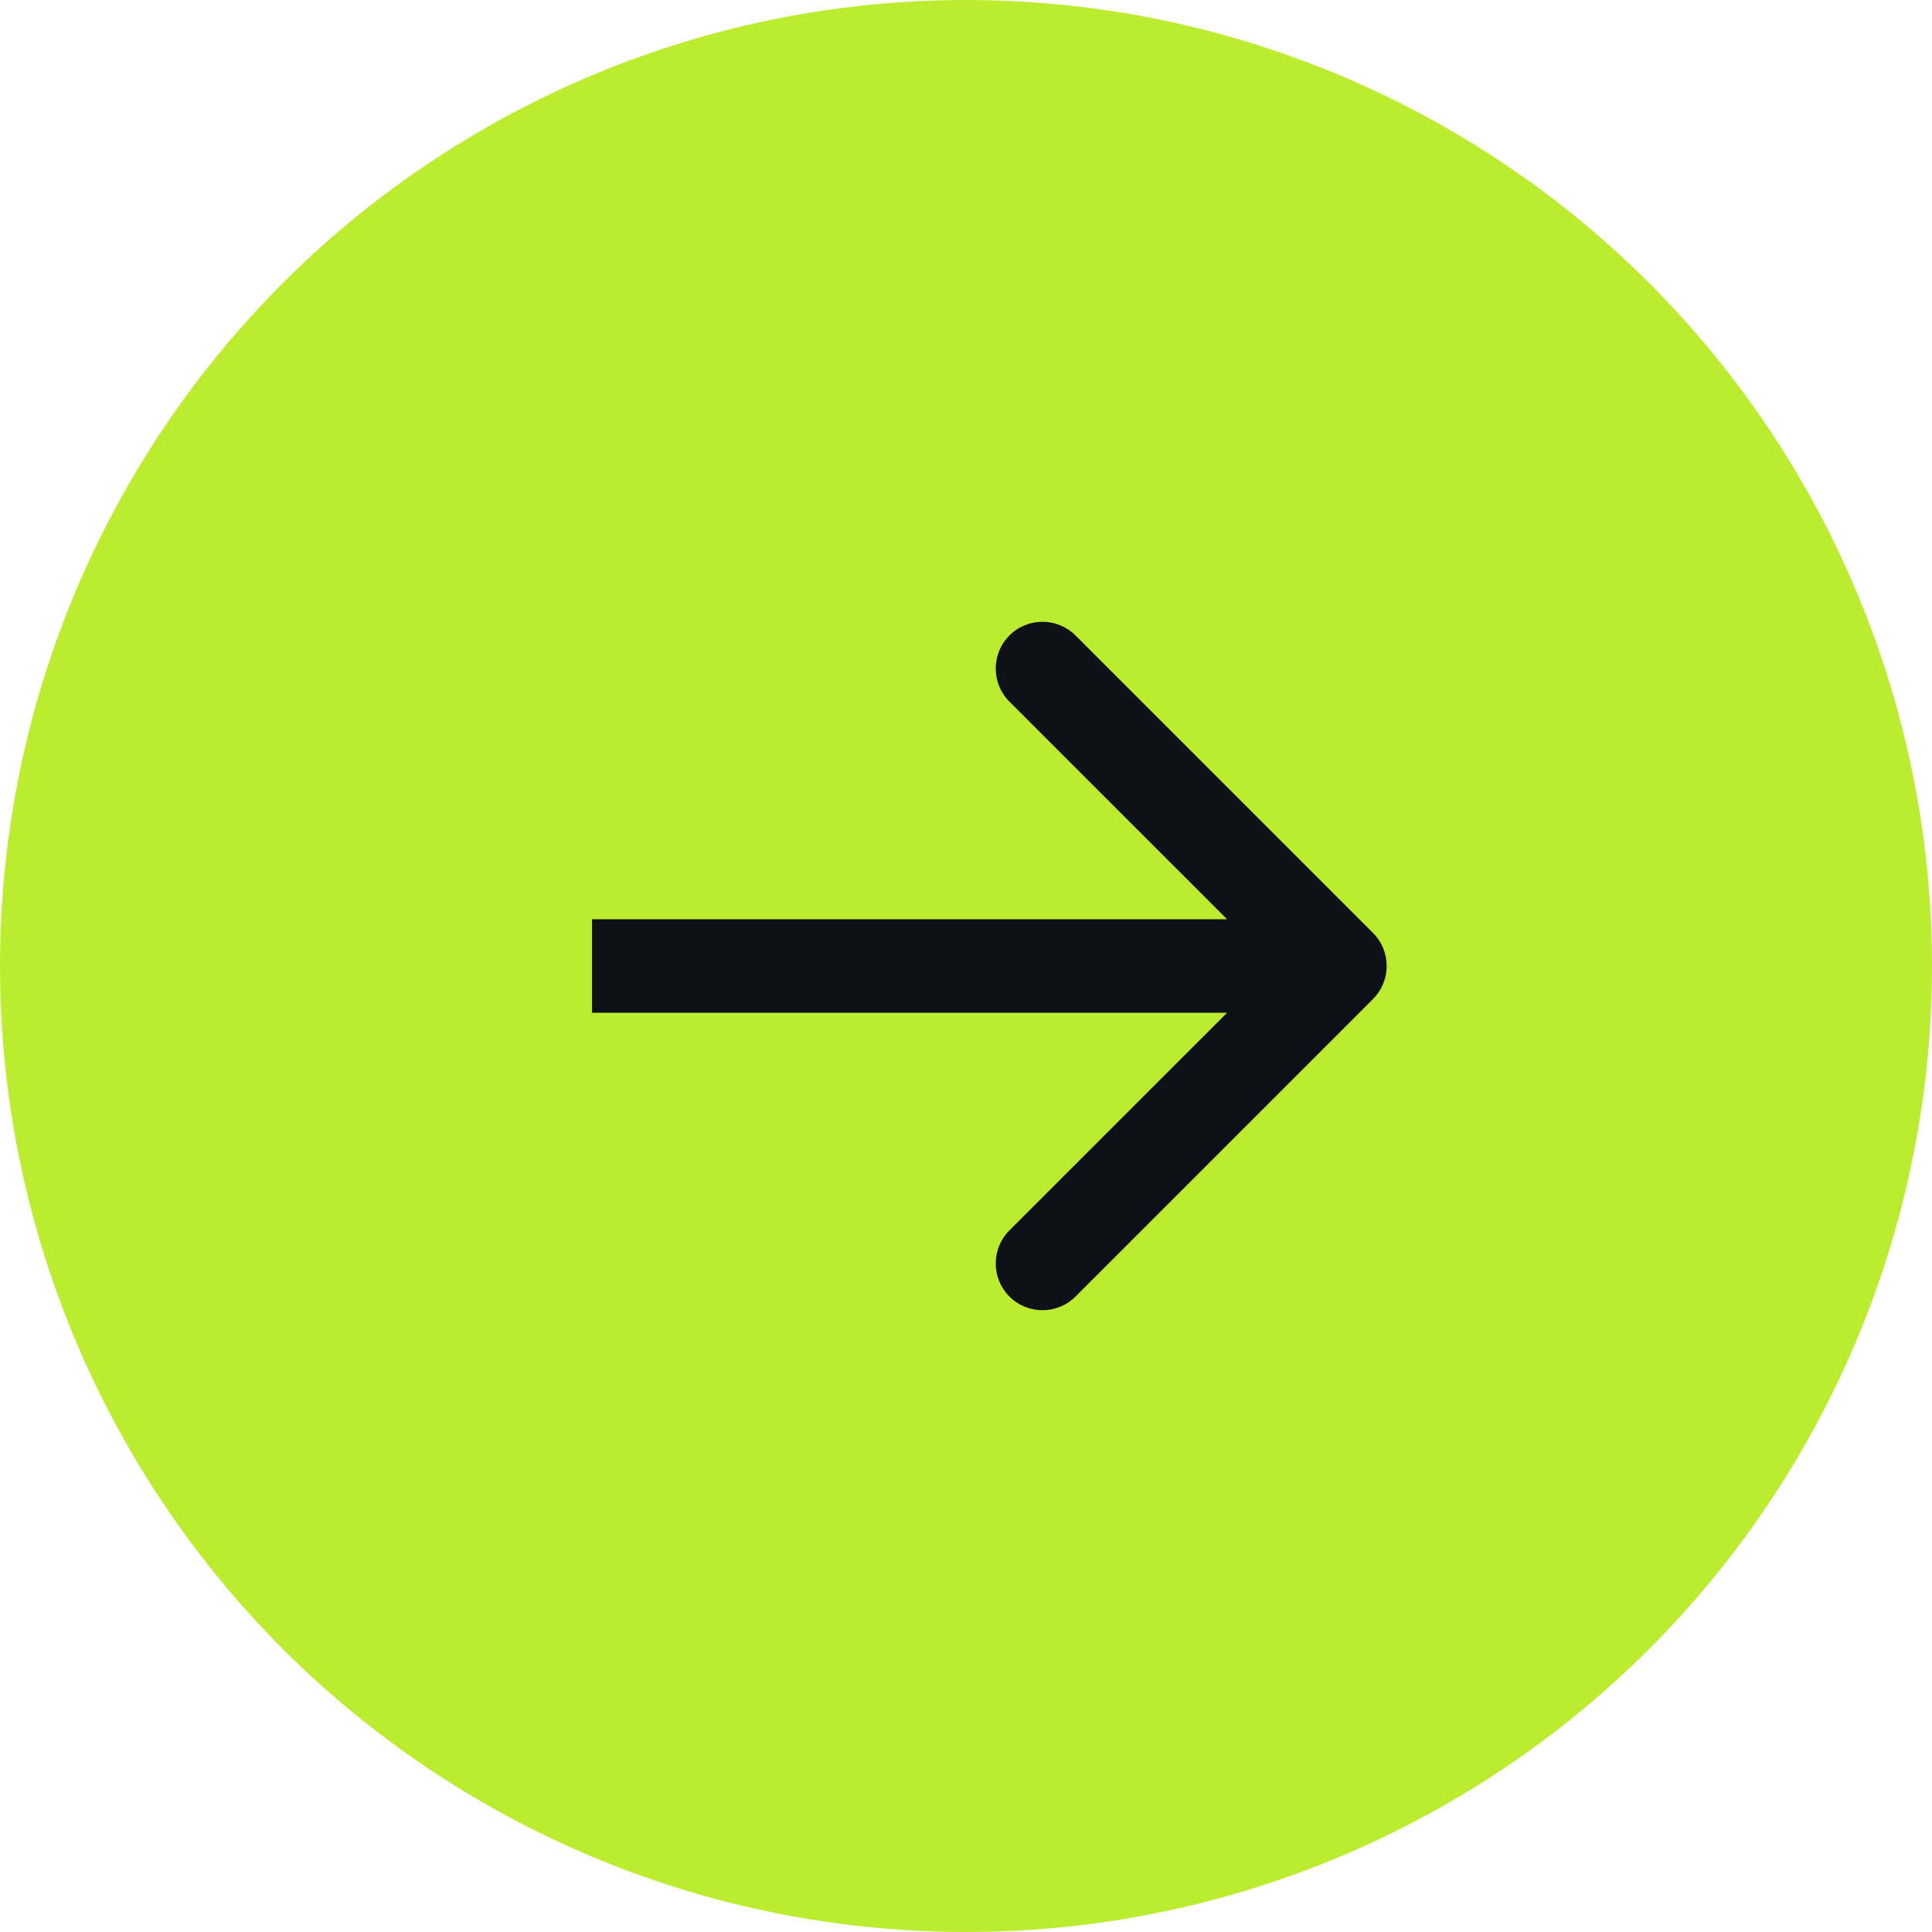 <?xml version="1.0" encoding="UTF-8"?> <svg xmlns="http://www.w3.org/2000/svg" width="62" height="62" viewBox="0 0 62 62" fill="none"><circle cx="31" cy="31" r="31" fill="#BCEC30"></circle><path d="M44.061 32.061C44.646 31.475 44.646 30.525 44.061 29.939L34.515 20.393C33.929 19.808 32.979 19.808 32.393 20.393C31.808 20.979 31.808 21.929 32.393 22.515L40.879 31L32.393 39.485C31.808 40.071 31.808 41.021 32.393 41.607C32.979 42.192 33.929 42.192 34.515 41.607L44.061 32.061ZM19 32.5H43V29.5H19V32.5Z" fill="#0F1119"></path></svg> 